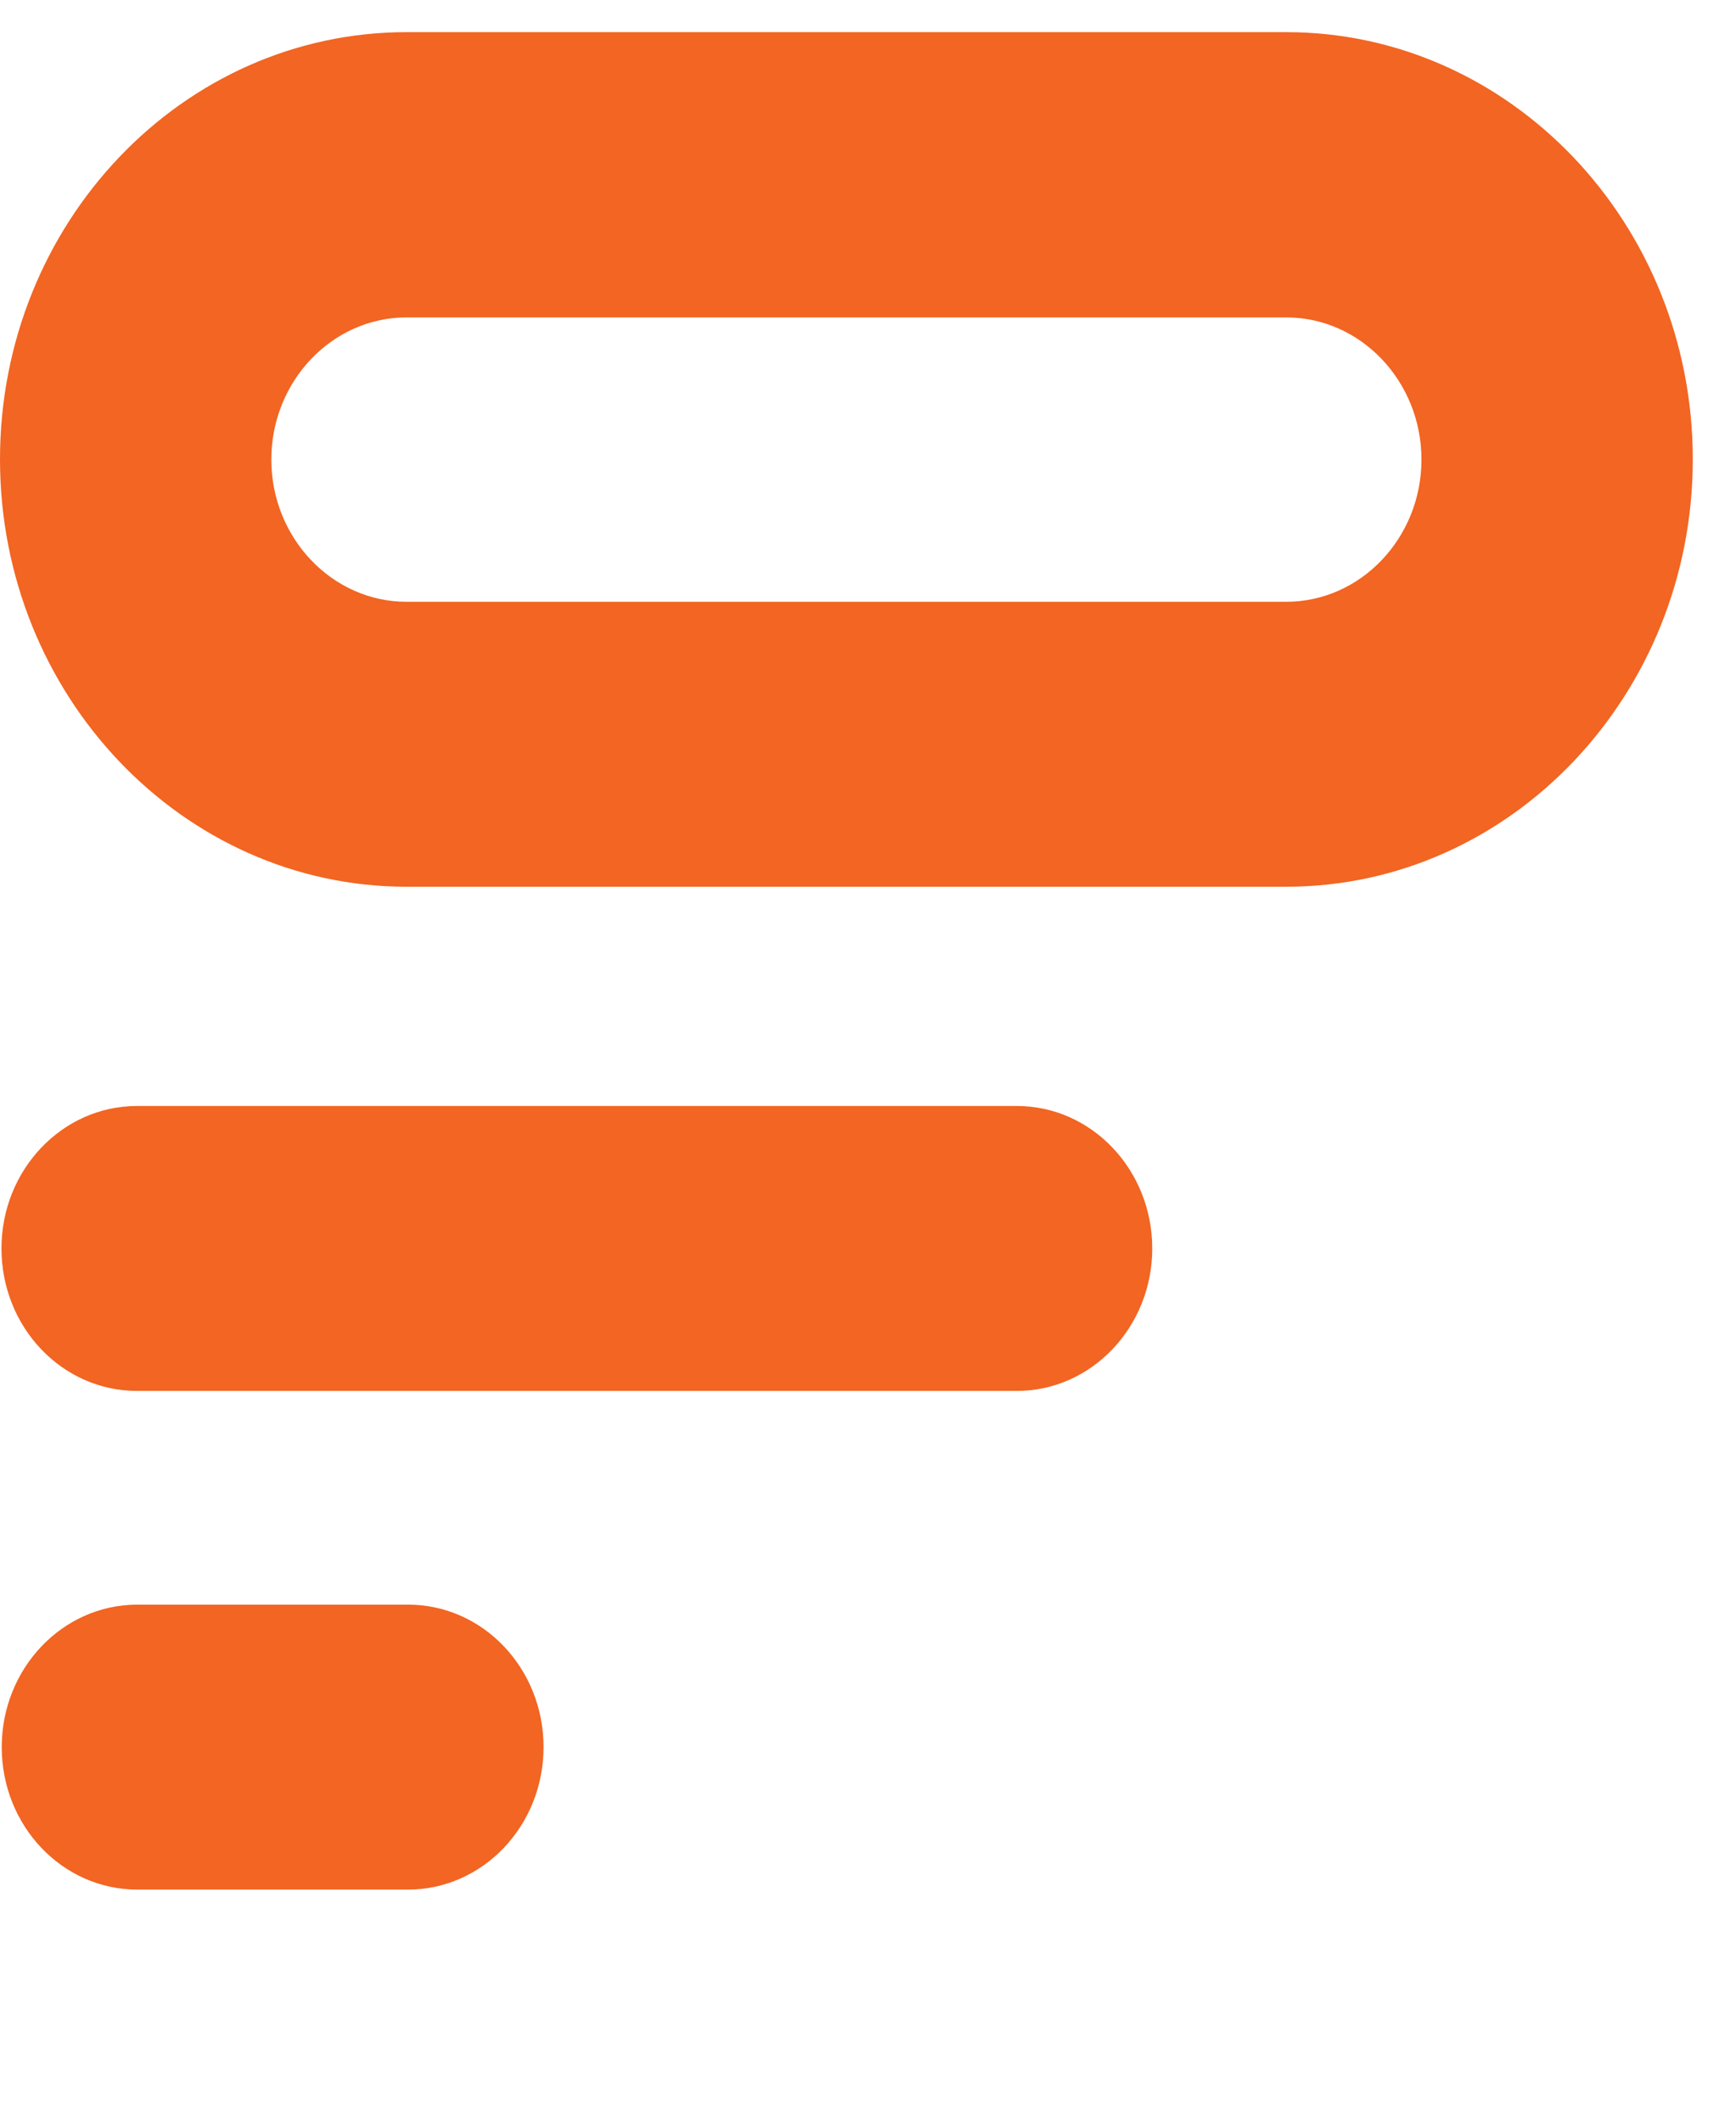 <svg width="27" height="33" viewBox="0 0 27 33" fill="none" xmlns="http://www.w3.org/2000/svg">
<path d="M20.005 13.792H6.323C2.839 13.792 0 10.812 0 7.144C0 3.475 2.834 0.5 6.323 0.5H20.005C23.489 0.5 26.328 3.48 26.328 7.144C26.328 10.807 23.494 13.792 20.005 13.792ZM6.323 4.937C5.165 4.937 4.22 5.93 4.22 7.148C4.22 8.366 5.165 9.36 6.323 9.36H20.005C21.163 9.36 22.108 8.366 22.108 7.148C22.108 5.93 21.163 4.937 20.005 4.937H6.323Z" fill="#F26522"/>
<path d="M15.813 21.634H2.131C0.964 21.634 0.023 20.641 0.023 19.418C0.023 18.196 0.968 17.202 2.131 17.202H15.813C16.98 17.202 17.921 18.196 17.921 19.418C17.921 20.641 16.976 21.634 15.813 21.634Z" fill="#F26522"/>
<path d="M6.346 29.39H2.135C0.968 29.39 0.027 28.397 0.027 27.174C0.027 25.951 0.972 24.958 2.135 24.958H6.346C7.513 24.958 8.454 25.951 8.454 27.174C8.454 28.397 7.509 29.39 6.346 29.39Z" fill="#F26522"/>
</svg>
